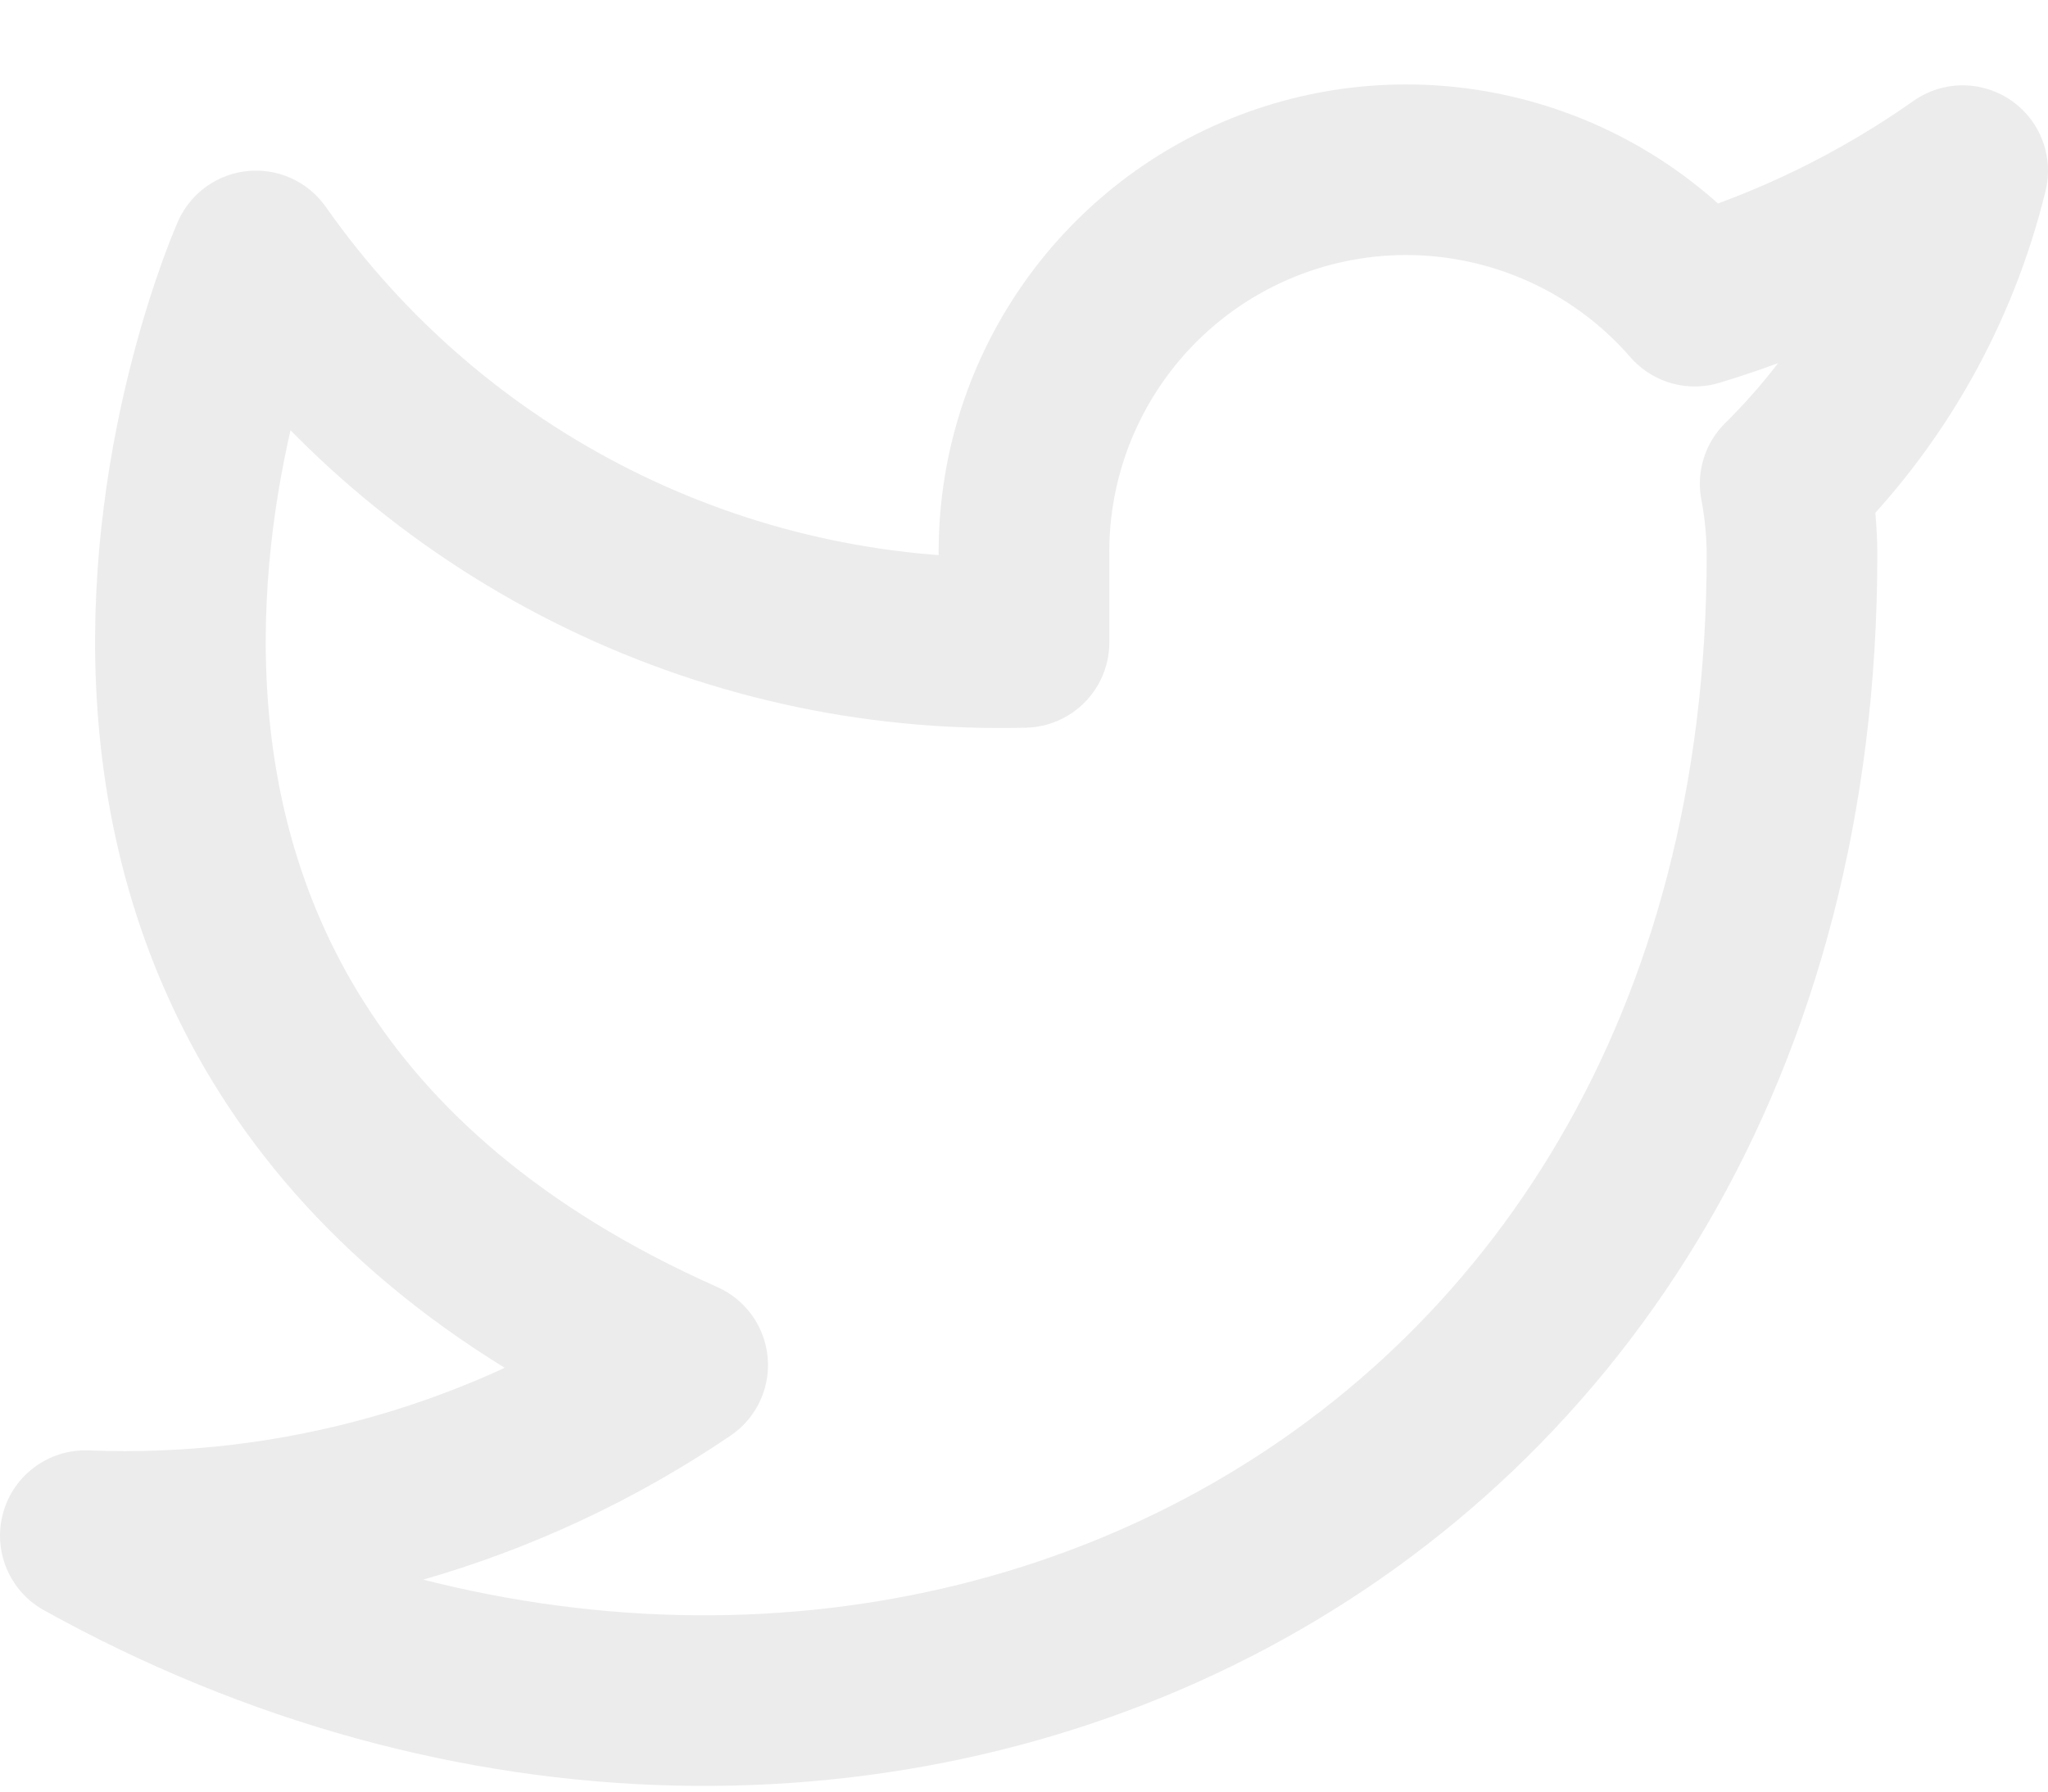 <svg width="24" height="21" viewBox="0 0 24 21" fill="none" xmlns="http://www.w3.org/2000/svg">
<g opacity="0.5">
<path fill-rule="evenodd" clip-rule="evenodd" d="M23 2C22.042 2.675 20.982 3.192 19.86 3.53C18.626 2.112 16.638 1.614 14.882 2.284C13.126 2.955 11.975 4.65 12 6.53V7.53C8.431 7.623 5.052 5.922 3 3C3 3 -1 12 8 16C5.941 17.398 3.487 18.099 1 18C10 23 21 18 21 6.5C20.999 6.221 20.972 5.944 20.92 5.67C21.941 4.663 22.661 3.393 23 2Z" stroke="#DADADA" stroke-width="2" stroke-linecap="round" stroke-linejoin="round"/>
</g>
</svg>

